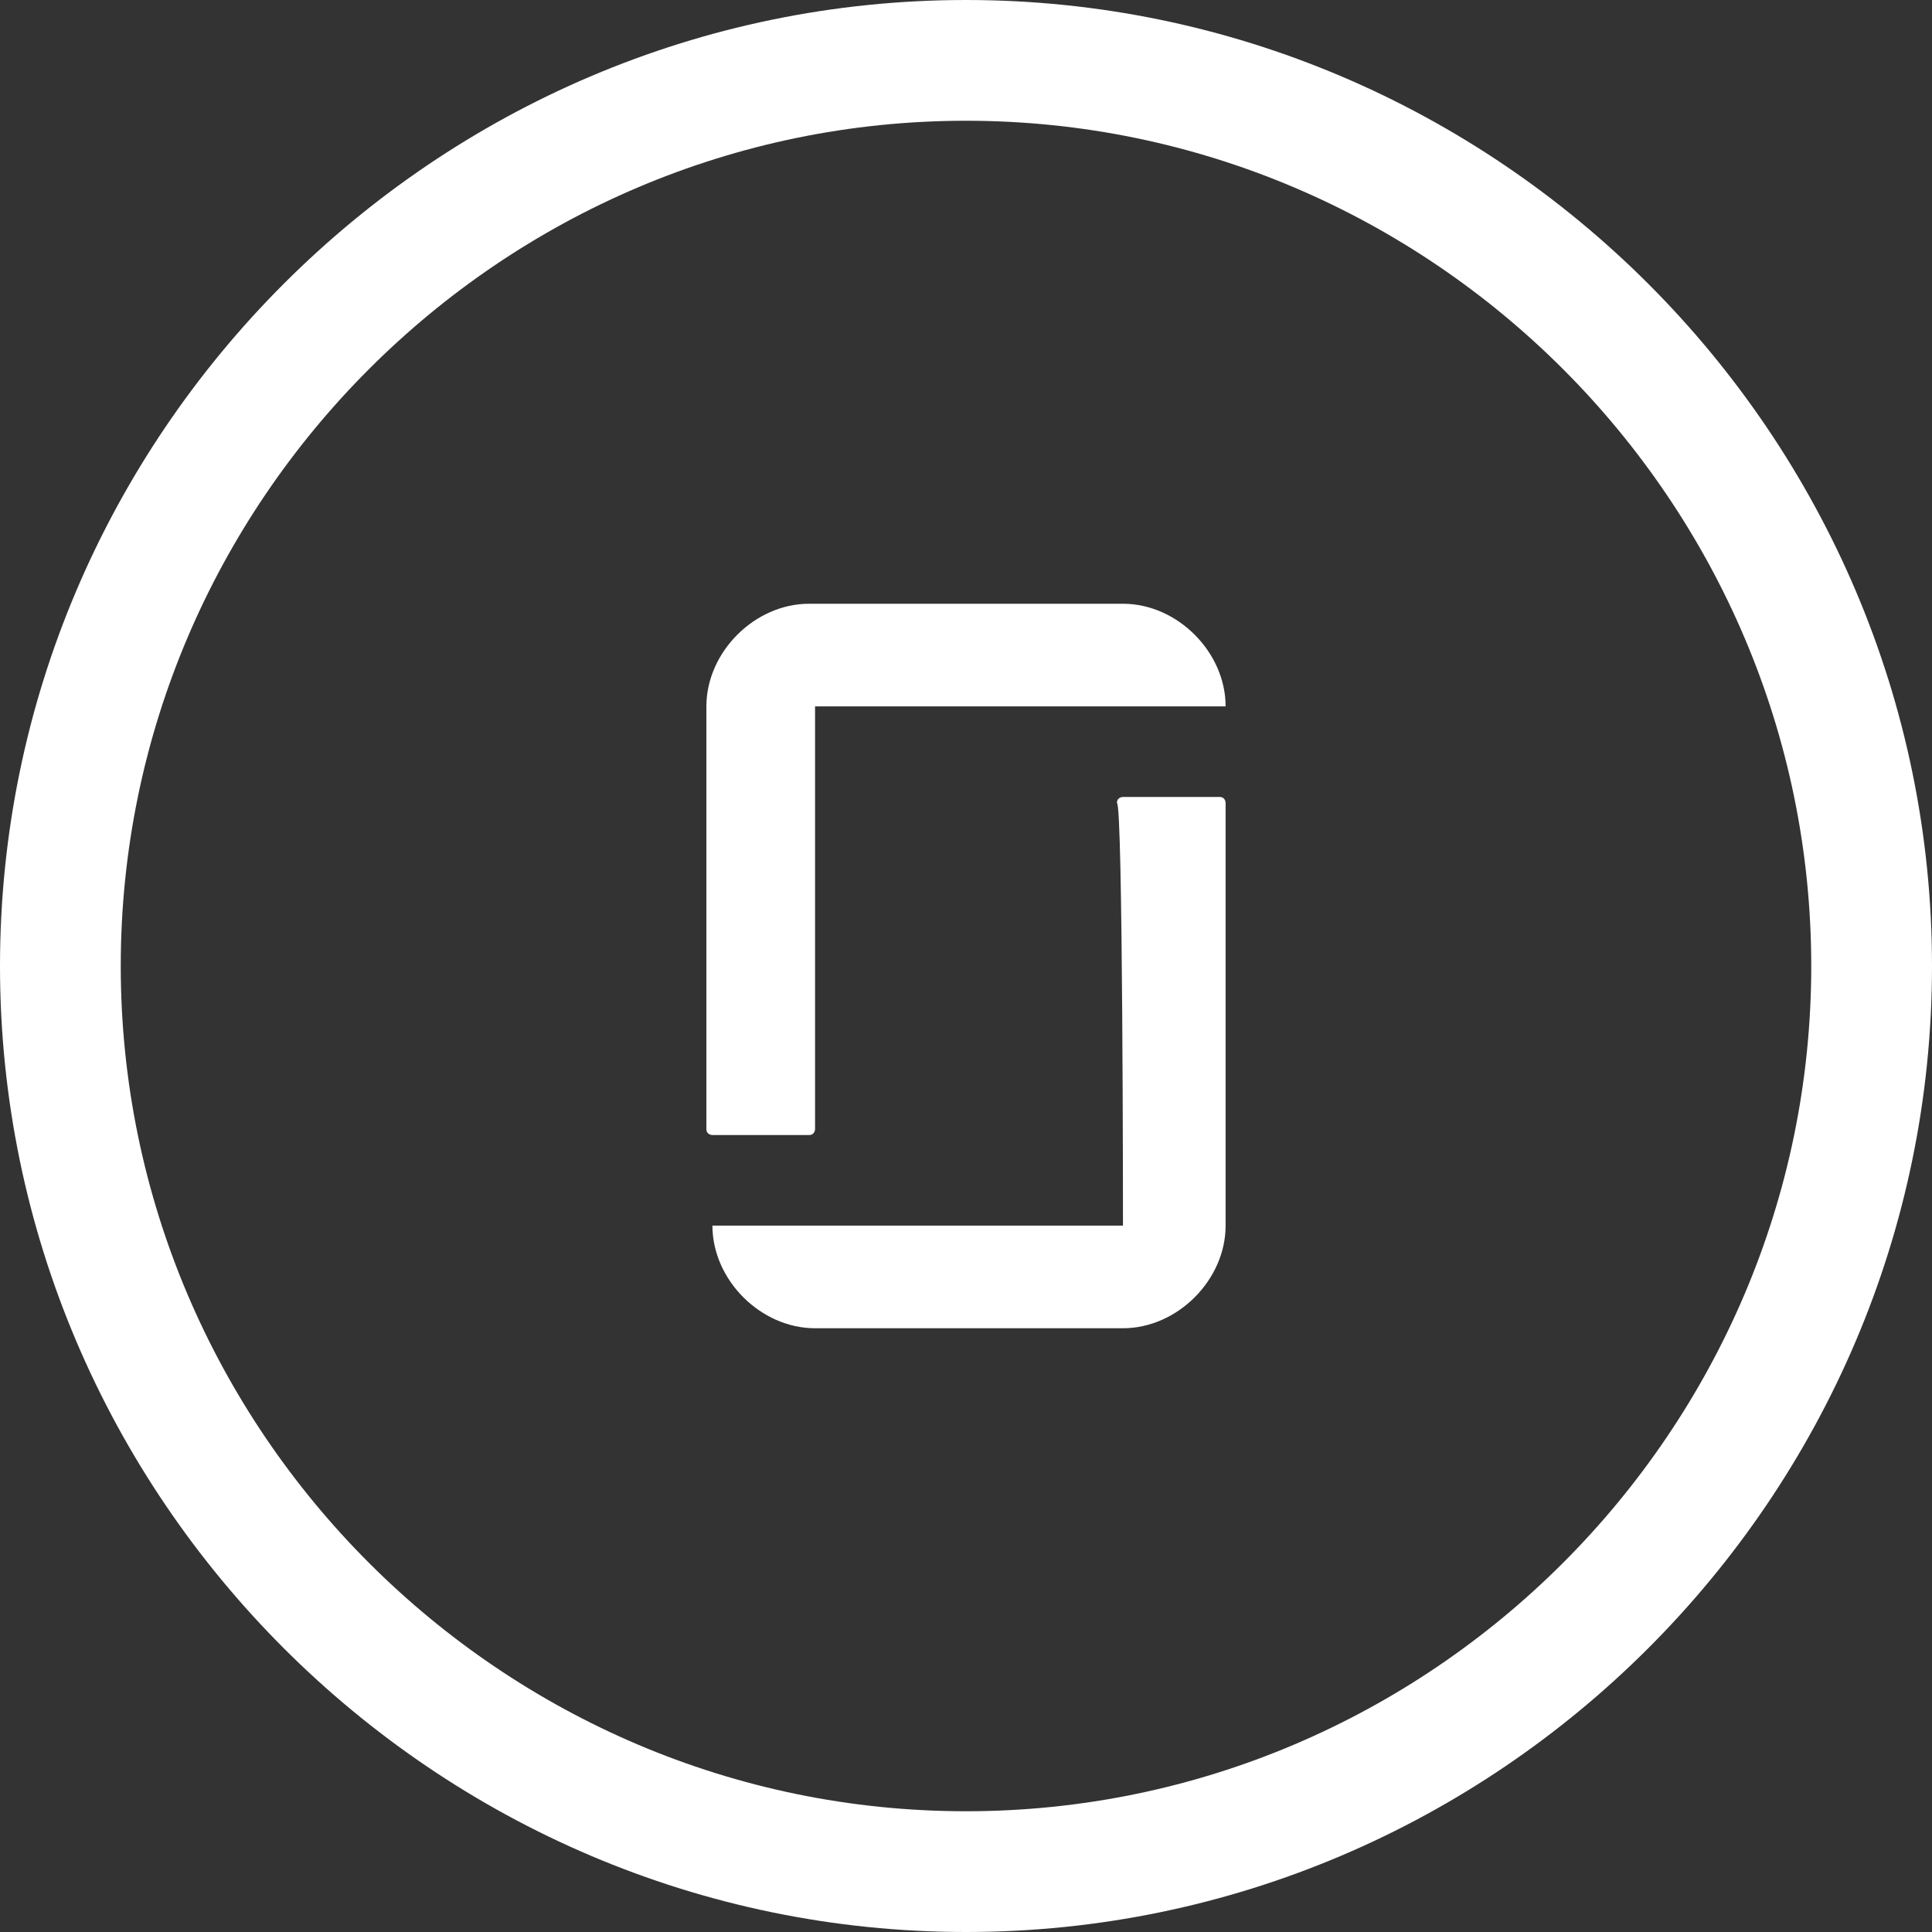 <?xml version="1.0" encoding="utf-8"?>
<!-- Generator: Adobe Illustrator 26.3.1, SVG Export Plug-In . SVG Version: 6.00 Build 0)  -->
<svg version="1.1" id="Layer_1" xmlns="http://www.w3.org/2000/svg" xmlns:xlink="http://www.w3.org/1999/xlink" x="0px" y="0px"
	 viewBox="0 0 32 32" style="enable-background:new 0 0 32 32;" xml:space="preserve">
<rect x="0" y="0" width="32" height="32" fill="#333333" stroke="none"/>
<style type="text/css">
	.st0{fill:#FFFFFF;}
</style>
<path class="st0" d="M16,2c7.7,0,14,6.3,14,14s-6.3,14-14,14S2,23.7,2,16S8.3,2,16,2 M16,0C7.2,0,0,7.2,0,16s7.2,16,16,16
	s16-7.2,16-16S24.8,0,16,0z"/>
<path id="icon" class="st0" d="M18.6,10c0.9,0,1.7,0.8,1.7,1.7l0,0h-6.8v7c0,0,0,0.1-0.1,0.1h-1.6c0,0-0.1,0-0.1-0.1v-7l0,0
	c0-0.9,0.8-1.7,1.7-1.7l0,0C13.4,10,18.6,10,18.6,10z M18.6,20.3h-6.8c0,0.9,0.8,1.7,1.7,1.7l0,0h5.1c0.9,0,1.7-0.8,1.7-1.7l0,0l0,0
	v-7c0,0,0-0.1-0.1-0.1h-1.6c0,0-0.1,0-0.1,0.1C18.6,13.3,18.6,20.3,18.6,20.3z"/>
</svg>
